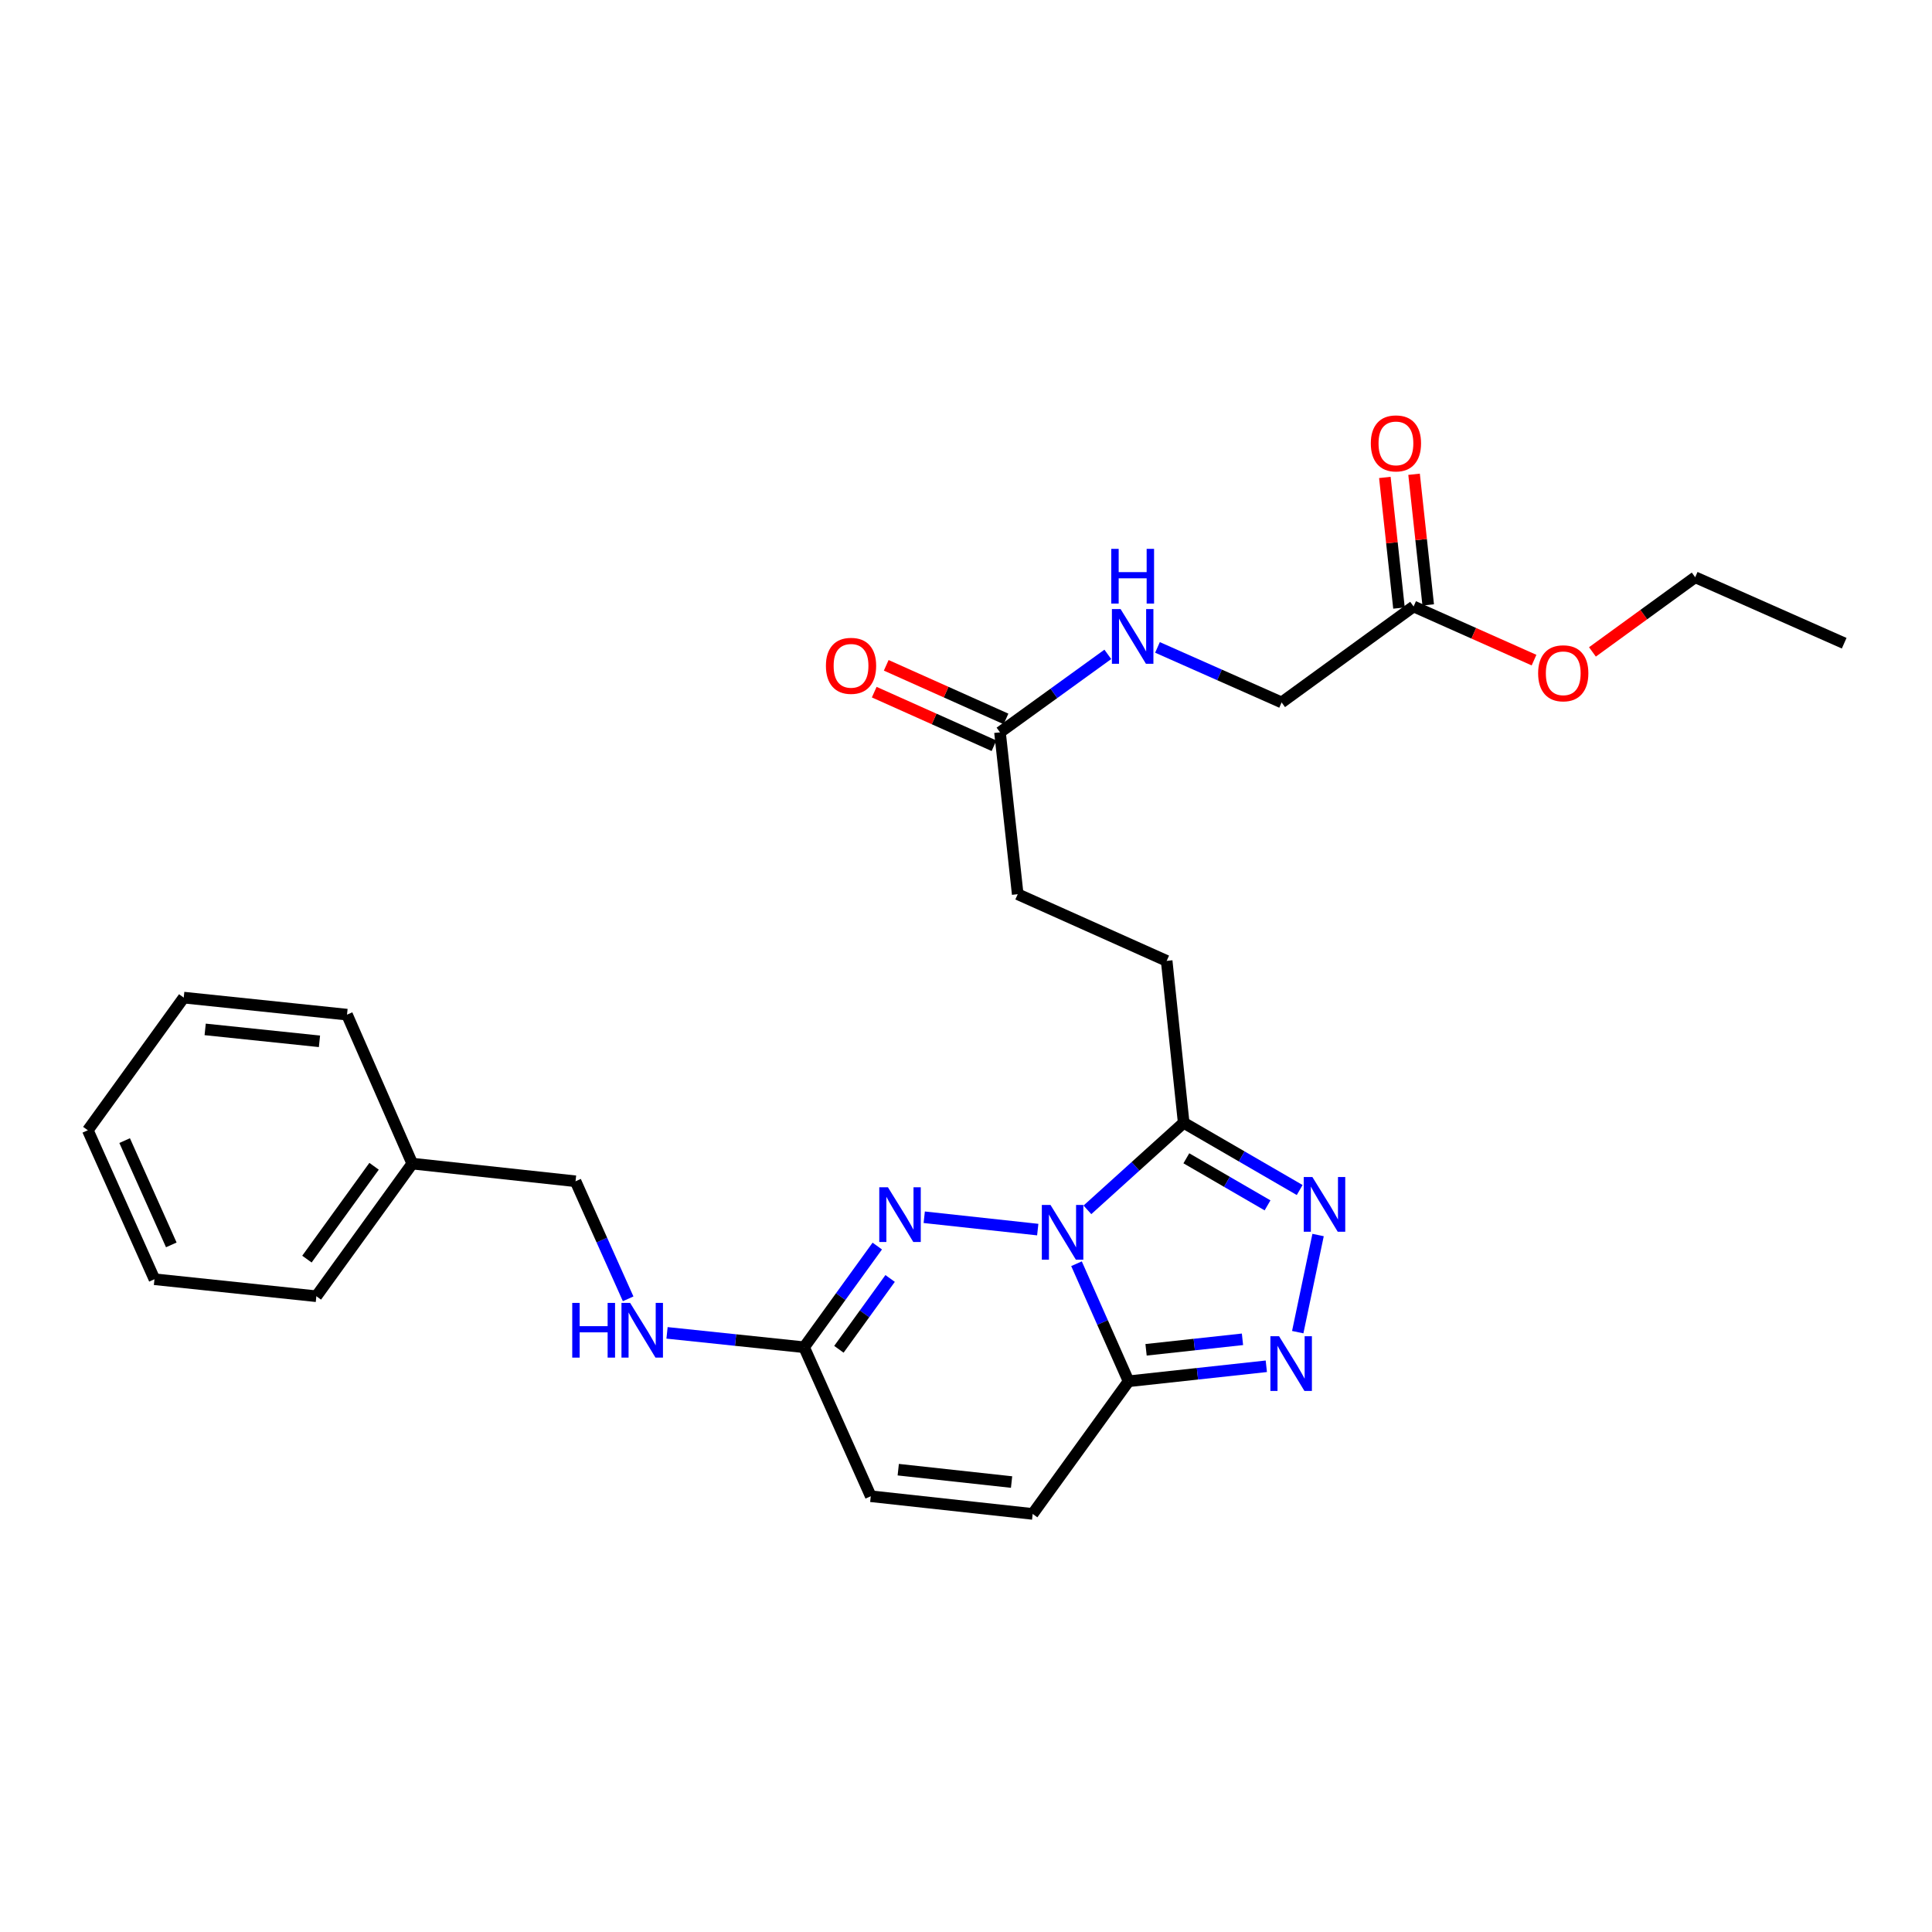 <?xml version='1.0' encoding='iso-8859-1'?>
<svg version='1.1' baseProfile='full'
              xmlns='http://www.w3.org/2000/svg'
                      xmlns:rdkit='http://www.rdkit.org/xml'
                      xmlns:xlink='http://www.w3.org/1999/xlink'
                  xml:space='preserve'
width='1000px' height='1000px' viewBox='0 0 1000 1000'>
<!-- END OF HEADER -->
<rect style='opacity:1.0;fill:#FFFFFF;stroke:none' width='1000' height='1000' x='0' y='0'> </rect>
<path class='bond-0' d='M 557.197,654.102 L 570.673,684.523' style='fill:none;fill-rule:evenodd;stroke:#0000FF;stroke-width:6px;stroke-linecap:butt;stroke-linejoin:miter;stroke-opacity:1' />
<path class='bond-0' d='M 570.673,684.523 L 584.15,714.944' style='fill:none;fill-rule:evenodd;stroke:#000000;stroke-width:6px;stroke-linecap:butt;stroke-linejoin:miter;stroke-opacity:1' />
<path class='bond-1' d='M 537.134,636.436 L 478.381,630.045' style='fill:none;fill-rule:evenodd;stroke:#0000FF;stroke-width:6px;stroke-linecap:butt;stroke-linejoin:miter;stroke-opacity:1' />
<path class='bond-2' d='M 562.842,626.212 L 587.758,603.681' style='fill:none;fill-rule:evenodd;stroke:#0000FF;stroke-width:6px;stroke-linecap:butt;stroke-linejoin:miter;stroke-opacity:1' />
<path class='bond-2' d='M 587.758,603.681 L 612.673,581.151' style='fill:none;fill-rule:evenodd;stroke:#000000;stroke-width:6px;stroke-linecap:butt;stroke-linejoin:miter;stroke-opacity:1' />
<path class='bond-3' d='M 584.15,714.944 L 619.797,711.063' style='fill:none;fill-rule:evenodd;stroke:#000000;stroke-width:6px;stroke-linecap:butt;stroke-linejoin:miter;stroke-opacity:1' />
<path class='bond-3' d='M 619.797,711.063 L 655.443,707.182' style='fill:none;fill-rule:evenodd;stroke:#0000FF;stroke-width:6px;stroke-linecap:butt;stroke-linejoin:miter;stroke-opacity:1' />
<path class='bond-3' d='M 593.197,698.657 L 618.15,695.94' style='fill:none;fill-rule:evenodd;stroke:#000000;stroke-width:6px;stroke-linecap:butt;stroke-linejoin:miter;stroke-opacity:1' />
<path class='bond-3' d='M 618.15,695.94 L 643.103,693.223' style='fill:none;fill-rule:evenodd;stroke:#0000FF;stroke-width:6px;stroke-linecap:butt;stroke-linejoin:miter;stroke-opacity:1' />
<path class='bond-6' d='M 584.15,714.944 L 534.507,783.602' style='fill:none;fill-rule:evenodd;stroke:#000000;stroke-width:6px;stroke-linecap:butt;stroke-linejoin:miter;stroke-opacity:1' />
<path class='bond-5' d='M 454.077,644.959 L 435.141,671.145' style='fill:none;fill-rule:evenodd;stroke:#0000FF;stroke-width:6px;stroke-linecap:butt;stroke-linejoin:miter;stroke-opacity:1' />
<path class='bond-5' d='M 435.141,671.145 L 416.205,697.331' style='fill:none;fill-rule:evenodd;stroke:#000000;stroke-width:6px;stroke-linecap:butt;stroke-linejoin:miter;stroke-opacity:1' />
<path class='bond-5' d='M 460.723,661.729 L 447.468,680.059' style='fill:none;fill-rule:evenodd;stroke:#0000FF;stroke-width:6px;stroke-linecap:butt;stroke-linejoin:miter;stroke-opacity:1' />
<path class='bond-5' d='M 447.468,680.059 L 434.213,698.39' style='fill:none;fill-rule:evenodd;stroke:#000000;stroke-width:6px;stroke-linecap:butt;stroke-linejoin:miter;stroke-opacity:1' />
<path class='bond-4' d='M 612.673,581.151 L 642.692,598.552' style='fill:none;fill-rule:evenodd;stroke:#000000;stroke-width:6px;stroke-linecap:butt;stroke-linejoin:miter;stroke-opacity:1' />
<path class='bond-4' d='M 642.692,598.552 L 672.711,615.953' style='fill:none;fill-rule:evenodd;stroke:#0000FF;stroke-width:6px;stroke-linecap:butt;stroke-linejoin:miter;stroke-opacity:1' />
<path class='bond-4' d='M 614.05,599.532 L 635.063,611.713' style='fill:none;fill-rule:evenodd;stroke:#000000;stroke-width:6px;stroke-linecap:butt;stroke-linejoin:miter;stroke-opacity:1' />
<path class='bond-4' d='M 635.063,611.713 L 656.076,623.894' style='fill:none;fill-rule:evenodd;stroke:#0000FF;stroke-width:6px;stroke-linecap:butt;stroke-linejoin:miter;stroke-opacity:1' />
<path class='bond-11' d='M 612.673,581.151 L 603.867,497.348' style='fill:none;fill-rule:evenodd;stroke:#000000;stroke-width:6px;stroke-linecap:butt;stroke-linejoin:miter;stroke-opacity:1' />
<path class='bond-27' d='M 671.706,689.518 L 682.237,639.248' style='fill:none;fill-rule:evenodd;stroke:#0000FF;stroke-width:6px;stroke-linecap:butt;stroke-linejoin:miter;stroke-opacity:1' />
<path class='bond-7' d='M 416.205,697.331 L 450.712,774.45' style='fill:none;fill-rule:evenodd;stroke:#000000;stroke-width:6px;stroke-linecap:butt;stroke-linejoin:miter;stroke-opacity:1' />
<path class='bond-10' d='M 416.205,697.331 L 380.731,693.61' style='fill:none;fill-rule:evenodd;stroke:#000000;stroke-width:6px;stroke-linecap:butt;stroke-linejoin:miter;stroke-opacity:1' />
<path class='bond-10' d='M 380.731,693.61 L 345.257,689.889' style='fill:none;fill-rule:evenodd;stroke:#0000FF;stroke-width:6px;stroke-linecap:butt;stroke-linejoin:miter;stroke-opacity:1' />
<path class='bond-28' d='M 534.507,783.602 L 450.712,774.45' style='fill:none;fill-rule:evenodd;stroke:#000000;stroke-width:6px;stroke-linecap:butt;stroke-linejoin:miter;stroke-opacity:1' />
<path class='bond-28' d='M 523.589,767.107 L 464.933,760.7' style='fill:none;fill-rule:evenodd;stroke:#000000;stroke-width:6px;stroke-linecap:butt;stroke-linejoin:miter;stroke-opacity:1' />
<path class='bond-8' d='M 517.596,379.055 L 526.765,462.841' style='fill:none;fill-rule:evenodd;stroke:#000000;stroke-width:6px;stroke-linecap:butt;stroke-linejoin:miter;stroke-opacity:1' />
<path class='bond-12' d='M 517.596,379.055 L 545.5,358.878' style='fill:none;fill-rule:evenodd;stroke:#000000;stroke-width:6px;stroke-linecap:butt;stroke-linejoin:miter;stroke-opacity:1' />
<path class='bond-12' d='M 545.5,358.878 L 573.404,338.701' style='fill:none;fill-rule:evenodd;stroke:#0000FF;stroke-width:6px;stroke-linecap:butt;stroke-linejoin:miter;stroke-opacity:1' />
<path class='bond-13' d='M 520.703,372.112 L 489.708,358.241' style='fill:none;fill-rule:evenodd;stroke:#000000;stroke-width:6px;stroke-linecap:butt;stroke-linejoin:miter;stroke-opacity:1' />
<path class='bond-13' d='M 489.708,358.241 L 458.713,344.369' style='fill:none;fill-rule:evenodd;stroke:#FF0000;stroke-width:6px;stroke-linecap:butt;stroke-linejoin:miter;stroke-opacity:1' />
<path class='bond-13' d='M 514.488,385.997 L 483.494,372.126' style='fill:none;fill-rule:evenodd;stroke:#000000;stroke-width:6px;stroke-linecap:butt;stroke-linejoin:miter;stroke-opacity:1' />
<path class='bond-13' d='M 483.494,372.126 L 452.499,358.254' style='fill:none;fill-rule:evenodd;stroke:#FF0000;stroke-width:6px;stroke-linecap:butt;stroke-linejoin:miter;stroke-opacity:1' />
<path class='bond-9' d='M 731.676,313.912 L 663.364,363.572' style='fill:none;fill-rule:evenodd;stroke:#000000;stroke-width:6px;stroke-linecap:butt;stroke-linejoin:miter;stroke-opacity:1' />
<path class='bond-14' d='M 739.238,313.094 L 735.579,279.288' style='fill:none;fill-rule:evenodd;stroke:#000000;stroke-width:6px;stroke-linecap:butt;stroke-linejoin:miter;stroke-opacity:1' />
<path class='bond-14' d='M 735.579,279.288 L 731.921,245.482' style='fill:none;fill-rule:evenodd;stroke:#FF0000;stroke-width:6px;stroke-linecap:butt;stroke-linejoin:miter;stroke-opacity:1' />
<path class='bond-14' d='M 724.114,314.73 L 720.455,280.925' style='fill:none;fill-rule:evenodd;stroke:#000000;stroke-width:6px;stroke-linecap:butt;stroke-linejoin:miter;stroke-opacity:1' />
<path class='bond-14' d='M 720.455,280.925 L 716.797,247.119' style='fill:none;fill-rule:evenodd;stroke:#FF0000;stroke-width:6px;stroke-linecap:butt;stroke-linejoin:miter;stroke-opacity:1' />
<path class='bond-18' d='M 731.676,313.912 L 762.844,327.794' style='fill:none;fill-rule:evenodd;stroke:#000000;stroke-width:6px;stroke-linecap:butt;stroke-linejoin:miter;stroke-opacity:1' />
<path class='bond-18' d='M 762.844,327.794 L 794.012,341.676' style='fill:none;fill-rule:evenodd;stroke:#FF0000;stroke-width:6px;stroke-linecap:butt;stroke-linejoin:miter;stroke-opacity:1' />
<path class='bond-17' d='M 325.128,672.27 L 311.511,641.847' style='fill:none;fill-rule:evenodd;stroke:#0000FF;stroke-width:6px;stroke-linecap:butt;stroke-linejoin:miter;stroke-opacity:1' />
<path class='bond-17' d='M 311.511,641.847 L 297.895,611.424' style='fill:none;fill-rule:evenodd;stroke:#000000;stroke-width:6px;stroke-linecap:butt;stroke-linejoin:miter;stroke-opacity:1' />
<path class='bond-16' d='M 603.867,497.348 L 526.765,462.841' style='fill:none;fill-rule:evenodd;stroke:#000000;stroke-width:6px;stroke-linecap:butt;stroke-linejoin:miter;stroke-opacity:1' />
<path class='bond-15' d='M 599.111,335.097 L 631.237,349.335' style='fill:none;fill-rule:evenodd;stroke:#0000FF;stroke-width:6px;stroke-linecap:butt;stroke-linejoin:miter;stroke-opacity:1' />
<path class='bond-15' d='M 631.237,349.335 L 663.364,363.572' style='fill:none;fill-rule:evenodd;stroke:#000000;stroke-width:6px;stroke-linecap:butt;stroke-linejoin:miter;stroke-opacity:1' />
<path class='bond-19' d='M 297.895,611.424 L 213.391,602.279' style='fill:none;fill-rule:evenodd;stroke:#000000;stroke-width:6px;stroke-linecap:butt;stroke-linejoin:miter;stroke-opacity:1' />
<path class='bond-20' d='M 824.243,337.43 L 850.835,318.107' style='fill:none;fill-rule:evenodd;stroke:#FF0000;stroke-width:6px;stroke-linecap:butt;stroke-linejoin:miter;stroke-opacity:1' />
<path class='bond-20' d='M 850.835,318.107 L 877.427,298.784' style='fill:none;fill-rule:evenodd;stroke:#000000;stroke-width:6px;stroke-linecap:butt;stroke-linejoin:miter;stroke-opacity:1' />
<path class='bond-21' d='M 213.391,602.279 L 163.748,670.929' style='fill:none;fill-rule:evenodd;stroke:#000000;stroke-width:6px;stroke-linecap:butt;stroke-linejoin:miter;stroke-opacity:1' />
<path class='bond-21' d='M 193.617,603.663 L 158.867,651.718' style='fill:none;fill-rule:evenodd;stroke:#000000;stroke-width:6px;stroke-linecap:butt;stroke-linejoin:miter;stroke-opacity:1' />
<path class='bond-22' d='M 213.391,602.279 L 179.611,525.178' style='fill:none;fill-rule:evenodd;stroke:#000000;stroke-width:6px;stroke-linecap:butt;stroke-linejoin:miter;stroke-opacity:1' />
<path class='bond-23' d='M 877.427,298.784 L 954.545,332.928' style='fill:none;fill-rule:evenodd;stroke:#000000;stroke-width:6px;stroke-linecap:butt;stroke-linejoin:miter;stroke-opacity:1' />
<path class='bond-25' d='M 163.748,670.929 L 79.953,662.132' style='fill:none;fill-rule:evenodd;stroke:#000000;stroke-width:6px;stroke-linecap:butt;stroke-linejoin:miter;stroke-opacity:1' />
<path class='bond-24' d='M 179.611,525.178 L 95.098,516.363' style='fill:none;fill-rule:evenodd;stroke:#000000;stroke-width:6px;stroke-linecap:butt;stroke-linejoin:miter;stroke-opacity:1' />
<path class='bond-24' d='M 165.356,538.986 L 106.196,532.816' style='fill:none;fill-rule:evenodd;stroke:#000000;stroke-width:6px;stroke-linecap:butt;stroke-linejoin:miter;stroke-opacity:1' />
<path class='bond-26' d='M 95.098,516.363 L 45.455,585.022' style='fill:none;fill-rule:evenodd;stroke:#000000;stroke-width:6px;stroke-linecap:butt;stroke-linejoin:miter;stroke-opacity:1' />
<path class='bond-29' d='M 79.953,662.132 L 45.455,585.022' style='fill:none;fill-rule:evenodd;stroke:#000000;stroke-width:6px;stroke-linecap:butt;stroke-linejoin:miter;stroke-opacity:1' />
<path class='bond-29' d='M 88.664,644.353 L 64.515,590.376' style='fill:none;fill-rule:evenodd;stroke:#000000;stroke-width:6px;stroke-linecap:butt;stroke-linejoin:miter;stroke-opacity:1' />
<path  class='atom-0' d='M 543.73 623.674
L 553.01 638.674
Q 553.93 640.154, 555.41 642.834
Q 556.89 645.514, 556.97 645.674
L 556.97 623.674
L 560.73 623.674
L 560.73 651.994
L 556.85 651.994
L 546.89 635.594
Q 545.73 633.674, 544.49 631.474
Q 543.29 629.274, 542.93 628.594
L 542.93 651.994
L 539.25 651.994
L 539.25 623.674
L 543.73 623.674
' fill='#0000FF'/>
<path  class='atom-2' d='M 459.588 614.521
L 468.868 629.521
Q 469.788 631.001, 471.268 633.681
Q 472.748 636.361, 472.828 636.521
L 472.828 614.521
L 476.588 614.521
L 476.588 642.841
L 472.708 642.841
L 462.748 626.441
Q 461.588 624.521, 460.348 622.321
Q 459.148 620.121, 458.788 619.441
L 458.788 642.841
L 455.108 642.841
L 455.108 614.521
L 459.588 614.521
' fill='#0000FF'/>
<path  class='atom-4' d='M 662.039 691.623
L 671.319 706.623
Q 672.239 708.103, 673.719 710.783
Q 675.199 713.463, 675.279 713.623
L 675.279 691.623
L 679.039 691.623
L 679.039 719.943
L 675.159 719.943
L 665.199 703.543
Q 664.039 701.623, 662.799 699.423
Q 661.599 697.223, 661.239 696.543
L 661.239 719.943
L 657.559 719.943
L 657.559 691.623
L 662.039 691.623
' fill='#0000FF'/>
<path  class='atom-5' d='M 679.297 609.239
L 688.577 624.239
Q 689.497 625.719, 690.977 628.399
Q 692.457 631.079, 692.537 631.239
L 692.537 609.239
L 696.297 609.239
L 696.297 637.559
L 692.417 637.559
L 682.457 621.159
Q 681.297 619.239, 680.057 617.039
Q 678.857 614.839, 678.497 614.159
L 678.497 637.559
L 674.817 637.559
L 674.817 609.239
L 679.297 609.239
' fill='#0000FF'/>
<path  class='atom-11' d='M 296.19 674.382
L 300.03 674.382
L 300.03 686.422
L 314.51 686.422
L 314.51 674.382
L 318.35 674.382
L 318.35 702.702
L 314.51 702.702
L 314.51 689.622
L 300.03 689.622
L 300.03 702.702
L 296.19 702.702
L 296.19 674.382
' fill='#0000FF'/>
<path  class='atom-11' d='M 326.15 674.382
L 335.43 689.382
Q 336.35 690.862, 337.83 693.542
Q 339.31 696.222, 339.39 696.382
L 339.39 674.382
L 343.15 674.382
L 343.15 702.702
L 339.27 702.702
L 329.31 686.302
Q 328.15 684.382, 326.91 682.182
Q 325.71 679.982, 325.35 679.302
L 325.35 702.702
L 321.67 702.702
L 321.67 674.382
L 326.15 674.382
' fill='#0000FF'/>
<path  class='atom-13' d='M 580.003 315.243
L 589.283 330.243
Q 590.203 331.723, 591.683 334.403
Q 593.163 337.083, 593.243 337.243
L 593.243 315.243
L 597.003 315.243
L 597.003 343.563
L 593.123 343.563
L 583.163 327.163
Q 582.003 325.243, 580.763 323.043
Q 579.563 320.843, 579.203 320.163
L 579.203 343.563
L 575.523 343.563
L 575.523 315.243
L 580.003 315.243
' fill='#0000FF'/>
<path  class='atom-13' d='M 575.183 284.091
L 579.023 284.091
L 579.023 296.131
L 593.503 296.131
L 593.503 284.091
L 597.343 284.091
L 597.343 312.411
L 593.503 312.411
L 593.503 299.331
L 579.023 299.331
L 579.023 312.411
L 575.183 312.411
L 575.183 284.091
' fill='#0000FF'/>
<path  class='atom-14' d='M 427.494 344.628
Q 427.494 337.828, 430.854 334.028
Q 434.214 330.228, 440.494 330.228
Q 446.774 330.228, 450.134 334.028
Q 453.494 337.828, 453.494 344.628
Q 453.494 351.508, 450.094 355.428
Q 446.694 359.308, 440.494 359.308
Q 434.254 359.308, 430.854 355.428
Q 427.494 351.548, 427.494 344.628
M 440.494 356.108
Q 444.814 356.108, 447.134 353.228
Q 449.494 350.308, 449.494 344.628
Q 449.494 339.068, 447.134 336.268
Q 444.814 333.428, 440.494 333.428
Q 436.174 333.428, 433.814 336.228
Q 431.494 339.028, 431.494 344.628
Q 431.494 350.348, 433.814 353.228
Q 436.174 356.108, 440.494 356.108
' fill='#FF0000'/>
<path  class='atom-15' d='M 709.532 229.496
Q 709.532 222.696, 712.892 218.896
Q 716.252 215.096, 722.532 215.096
Q 728.812 215.096, 732.172 218.896
Q 735.532 222.696, 735.532 229.496
Q 735.532 236.376, 732.132 240.296
Q 728.732 244.176, 722.532 244.176
Q 716.292 244.176, 712.892 240.296
Q 709.532 236.416, 709.532 229.496
M 722.532 240.976
Q 726.852 240.976, 729.172 238.096
Q 731.532 235.176, 731.532 229.496
Q 731.532 223.936, 729.172 221.136
Q 726.852 218.296, 722.532 218.296
Q 718.212 218.296, 715.852 221.096
Q 713.532 223.896, 713.532 229.496
Q 713.532 235.216, 715.852 238.096
Q 718.212 240.976, 722.532 240.976
' fill='#FF0000'/>
<path  class='atom-19' d='M 796.132 348.49
Q 796.132 341.69, 799.492 337.89
Q 802.852 334.09, 809.132 334.09
Q 815.412 334.09, 818.772 337.89
Q 822.132 341.69, 822.132 348.49
Q 822.132 355.37, 818.732 359.29
Q 815.332 363.17, 809.132 363.17
Q 802.892 363.17, 799.492 359.29
Q 796.132 355.41, 796.132 348.49
M 809.132 359.97
Q 813.452 359.97, 815.772 357.09
Q 818.132 354.17, 818.132 348.49
Q 818.132 342.93, 815.772 340.13
Q 813.452 337.29, 809.132 337.29
Q 804.812 337.29, 802.452 340.09
Q 800.132 342.89, 800.132 348.49
Q 800.132 354.21, 802.452 357.09
Q 804.812 359.97, 809.132 359.97
' fill='#FF0000'/>
</svg>
